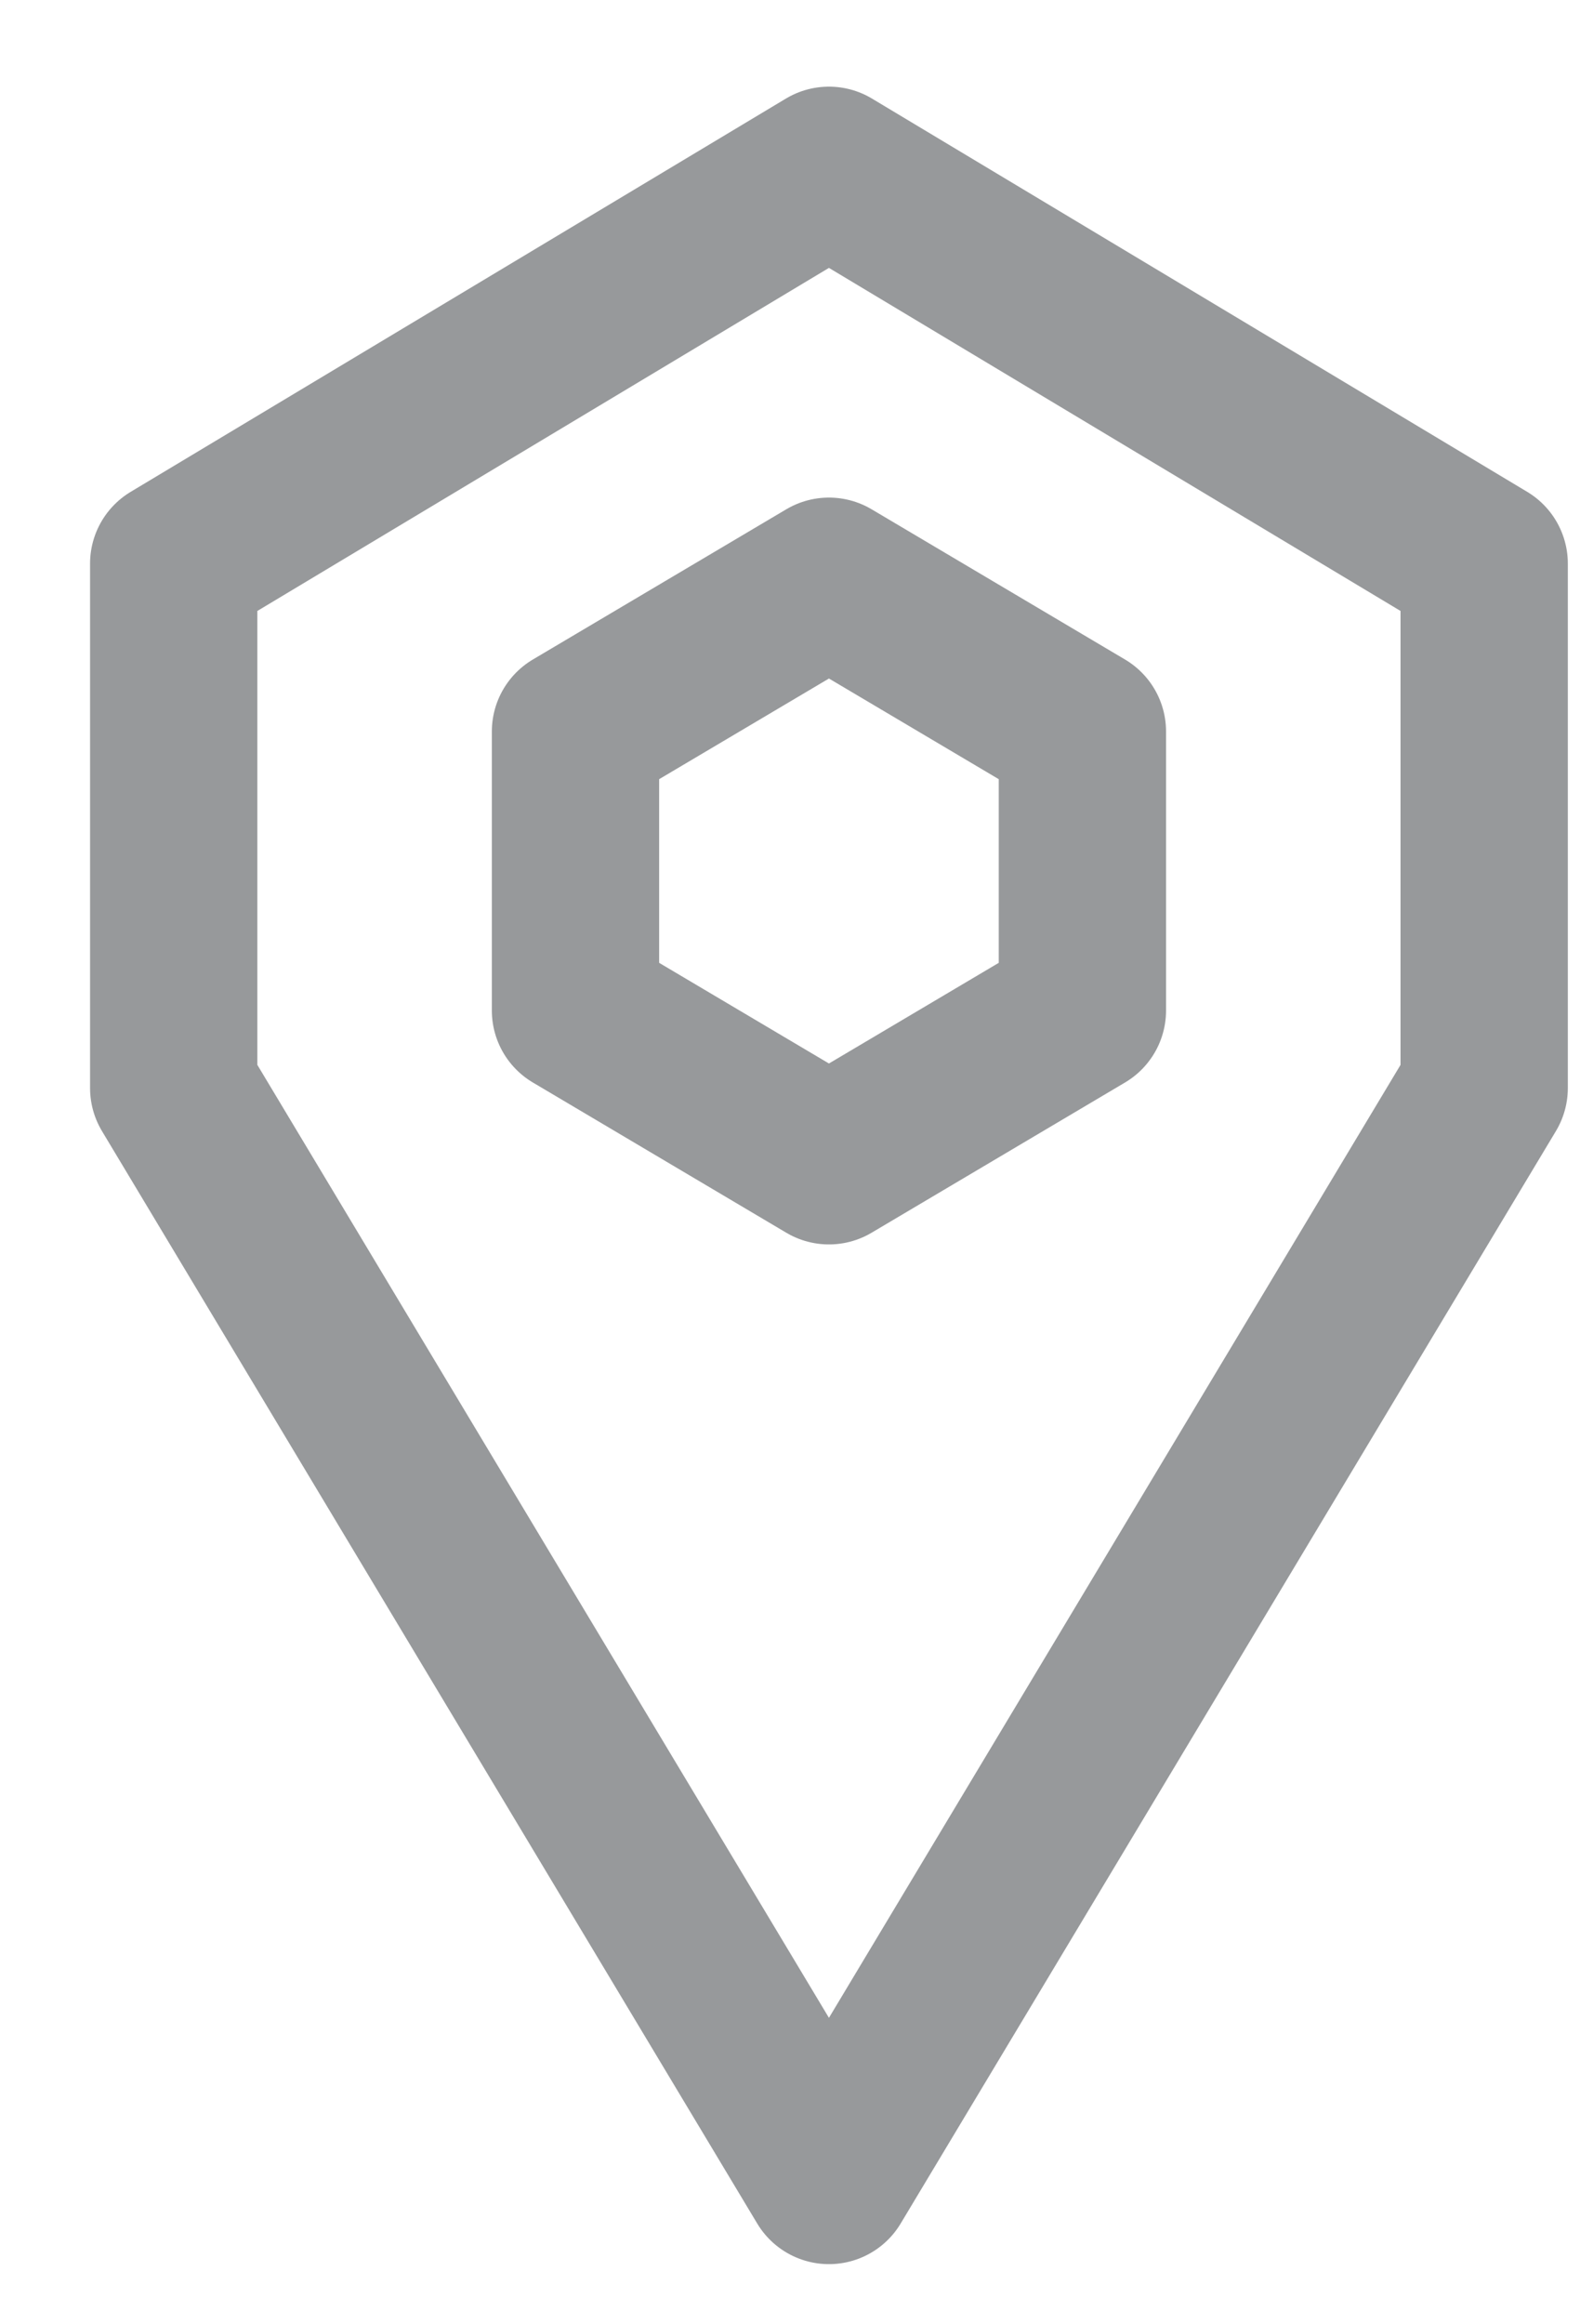 <svg width="17" height="25" viewBox="0 0 17 25" fill="none" xmlns="http://www.w3.org/2000/svg">
<path fill-rule="evenodd" clip-rule="evenodd" d="M8.919 23.453L1.869 11.703V6.062L8.919 1.832L15.969 6.062V11.703L8.919 23.453Z" stroke="#97999B" stroke-width="1.8" stroke-linecap="round" stroke-linejoin="round"/>
<path fill-rule="evenodd" clip-rule="evenodd" d="M6.192 7.868L8.919 6.252L11.646 7.868V10.869L8.919 12.485L6.192 10.869V7.868Z" stroke="#97999B" stroke-width="1.8" stroke-linecap="round" stroke-linejoin="round"/>
</svg>
